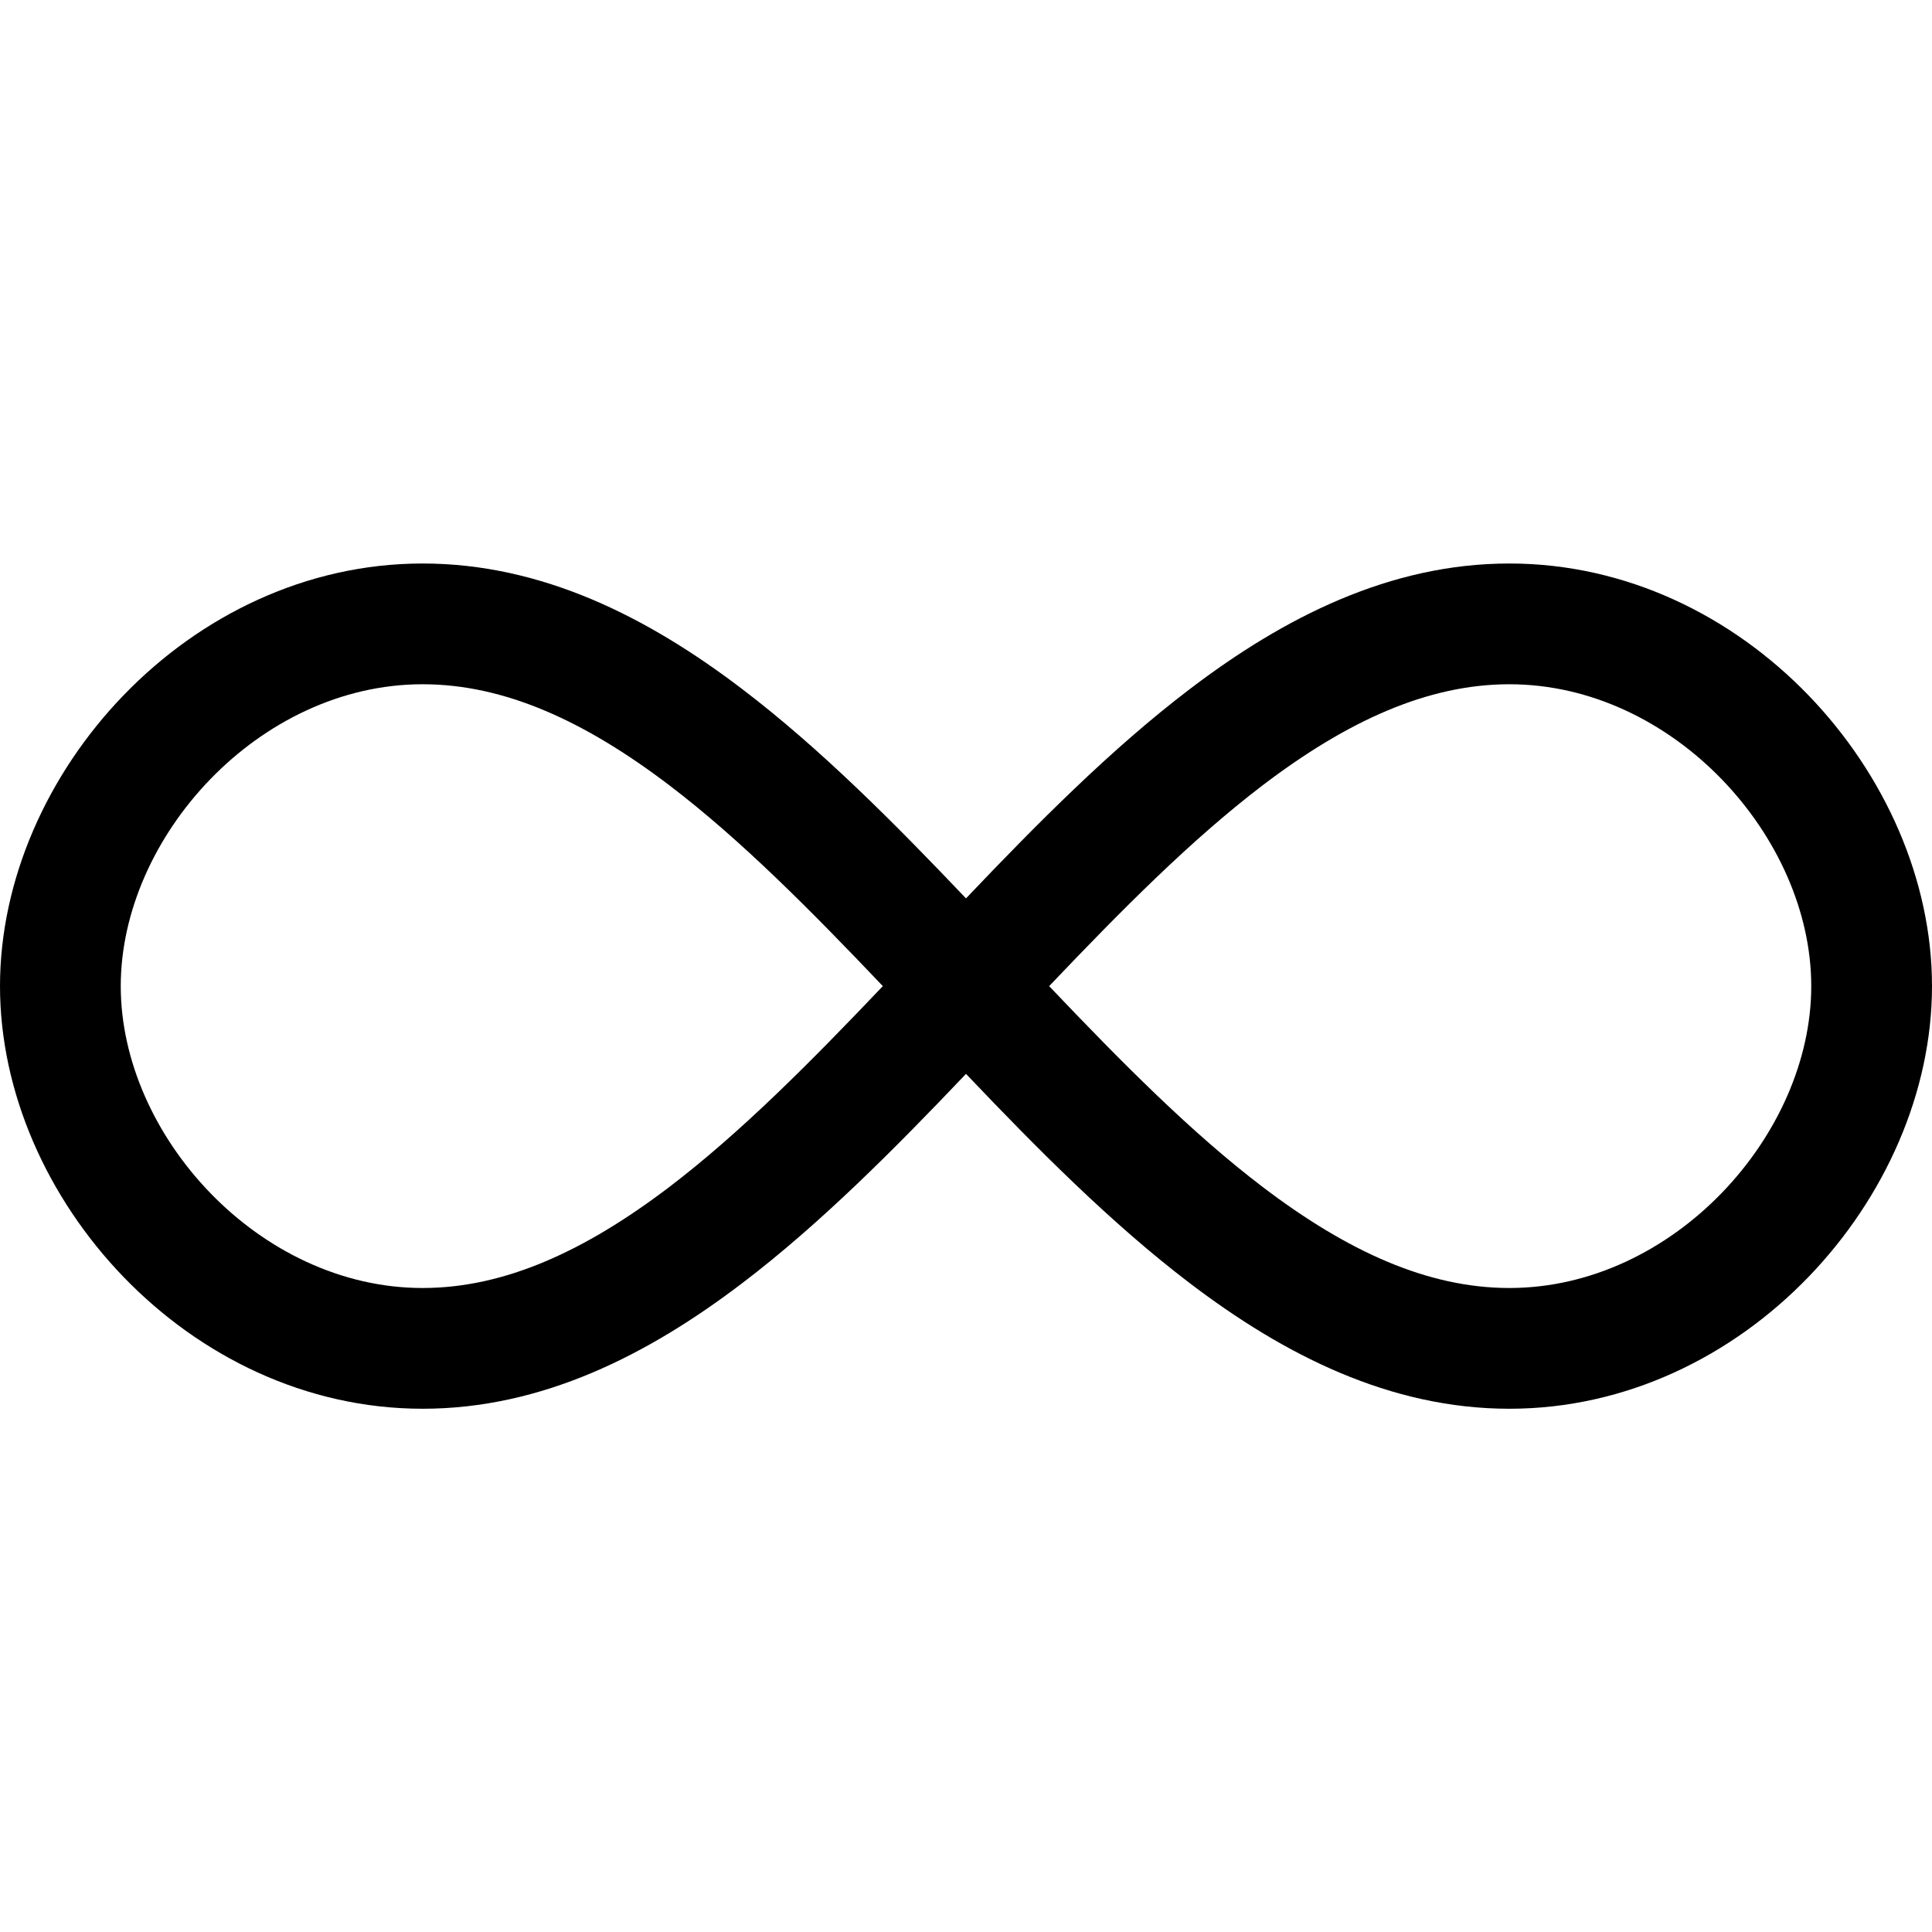 <svg xmlns="http://www.w3.org/2000/svg" viewBox="0 0 24 24"><path fill-rule="evenodd" d="M5.25 8.5c-2.032 0-3.75 1.895-3.75 3.75S3.218 16 5.25 16c1.017 0 2.014-.457 3.062-1.253.89-.678 1.758-1.554 2.655-2.497-.897-.943-1.765-1.82-2.655-2.497C7.264 8.957 6.267 8.5 5.25 8.5zM12 11.16c-.887-.933-1.813-1.865-2.78-2.6C8.048 7.667 6.733 7 5.25 7 2.343 7 0 9.615 0 12.25s2.343 5.25 5.25 5.25c1.483 0 2.798-.668 3.97-1.56.967-.735 1.893-1.667 2.78-2.6.887.933 1.813 1.865 2.78 2.6 1.172.892 2.487 1.56 3.97 1.56 2.907 0 5.25-2.615 5.25-5.25S21.657 7 18.75 7c-1.483 0-2.798.668-3.97 1.56-.967.735-1.893 1.667-2.78 2.6zm1.033 1.09c.897.943 1.765 1.82 2.655 2.497C16.736 15.543 17.733 16 18.75 16c2.032 0 3.75-1.895 3.75-3.75S20.782 8.5 18.75 8.5c-1.017 0-2.014.457-3.062 1.253-.89.678-1.758 1.554-2.655 2.497z"/></svg>